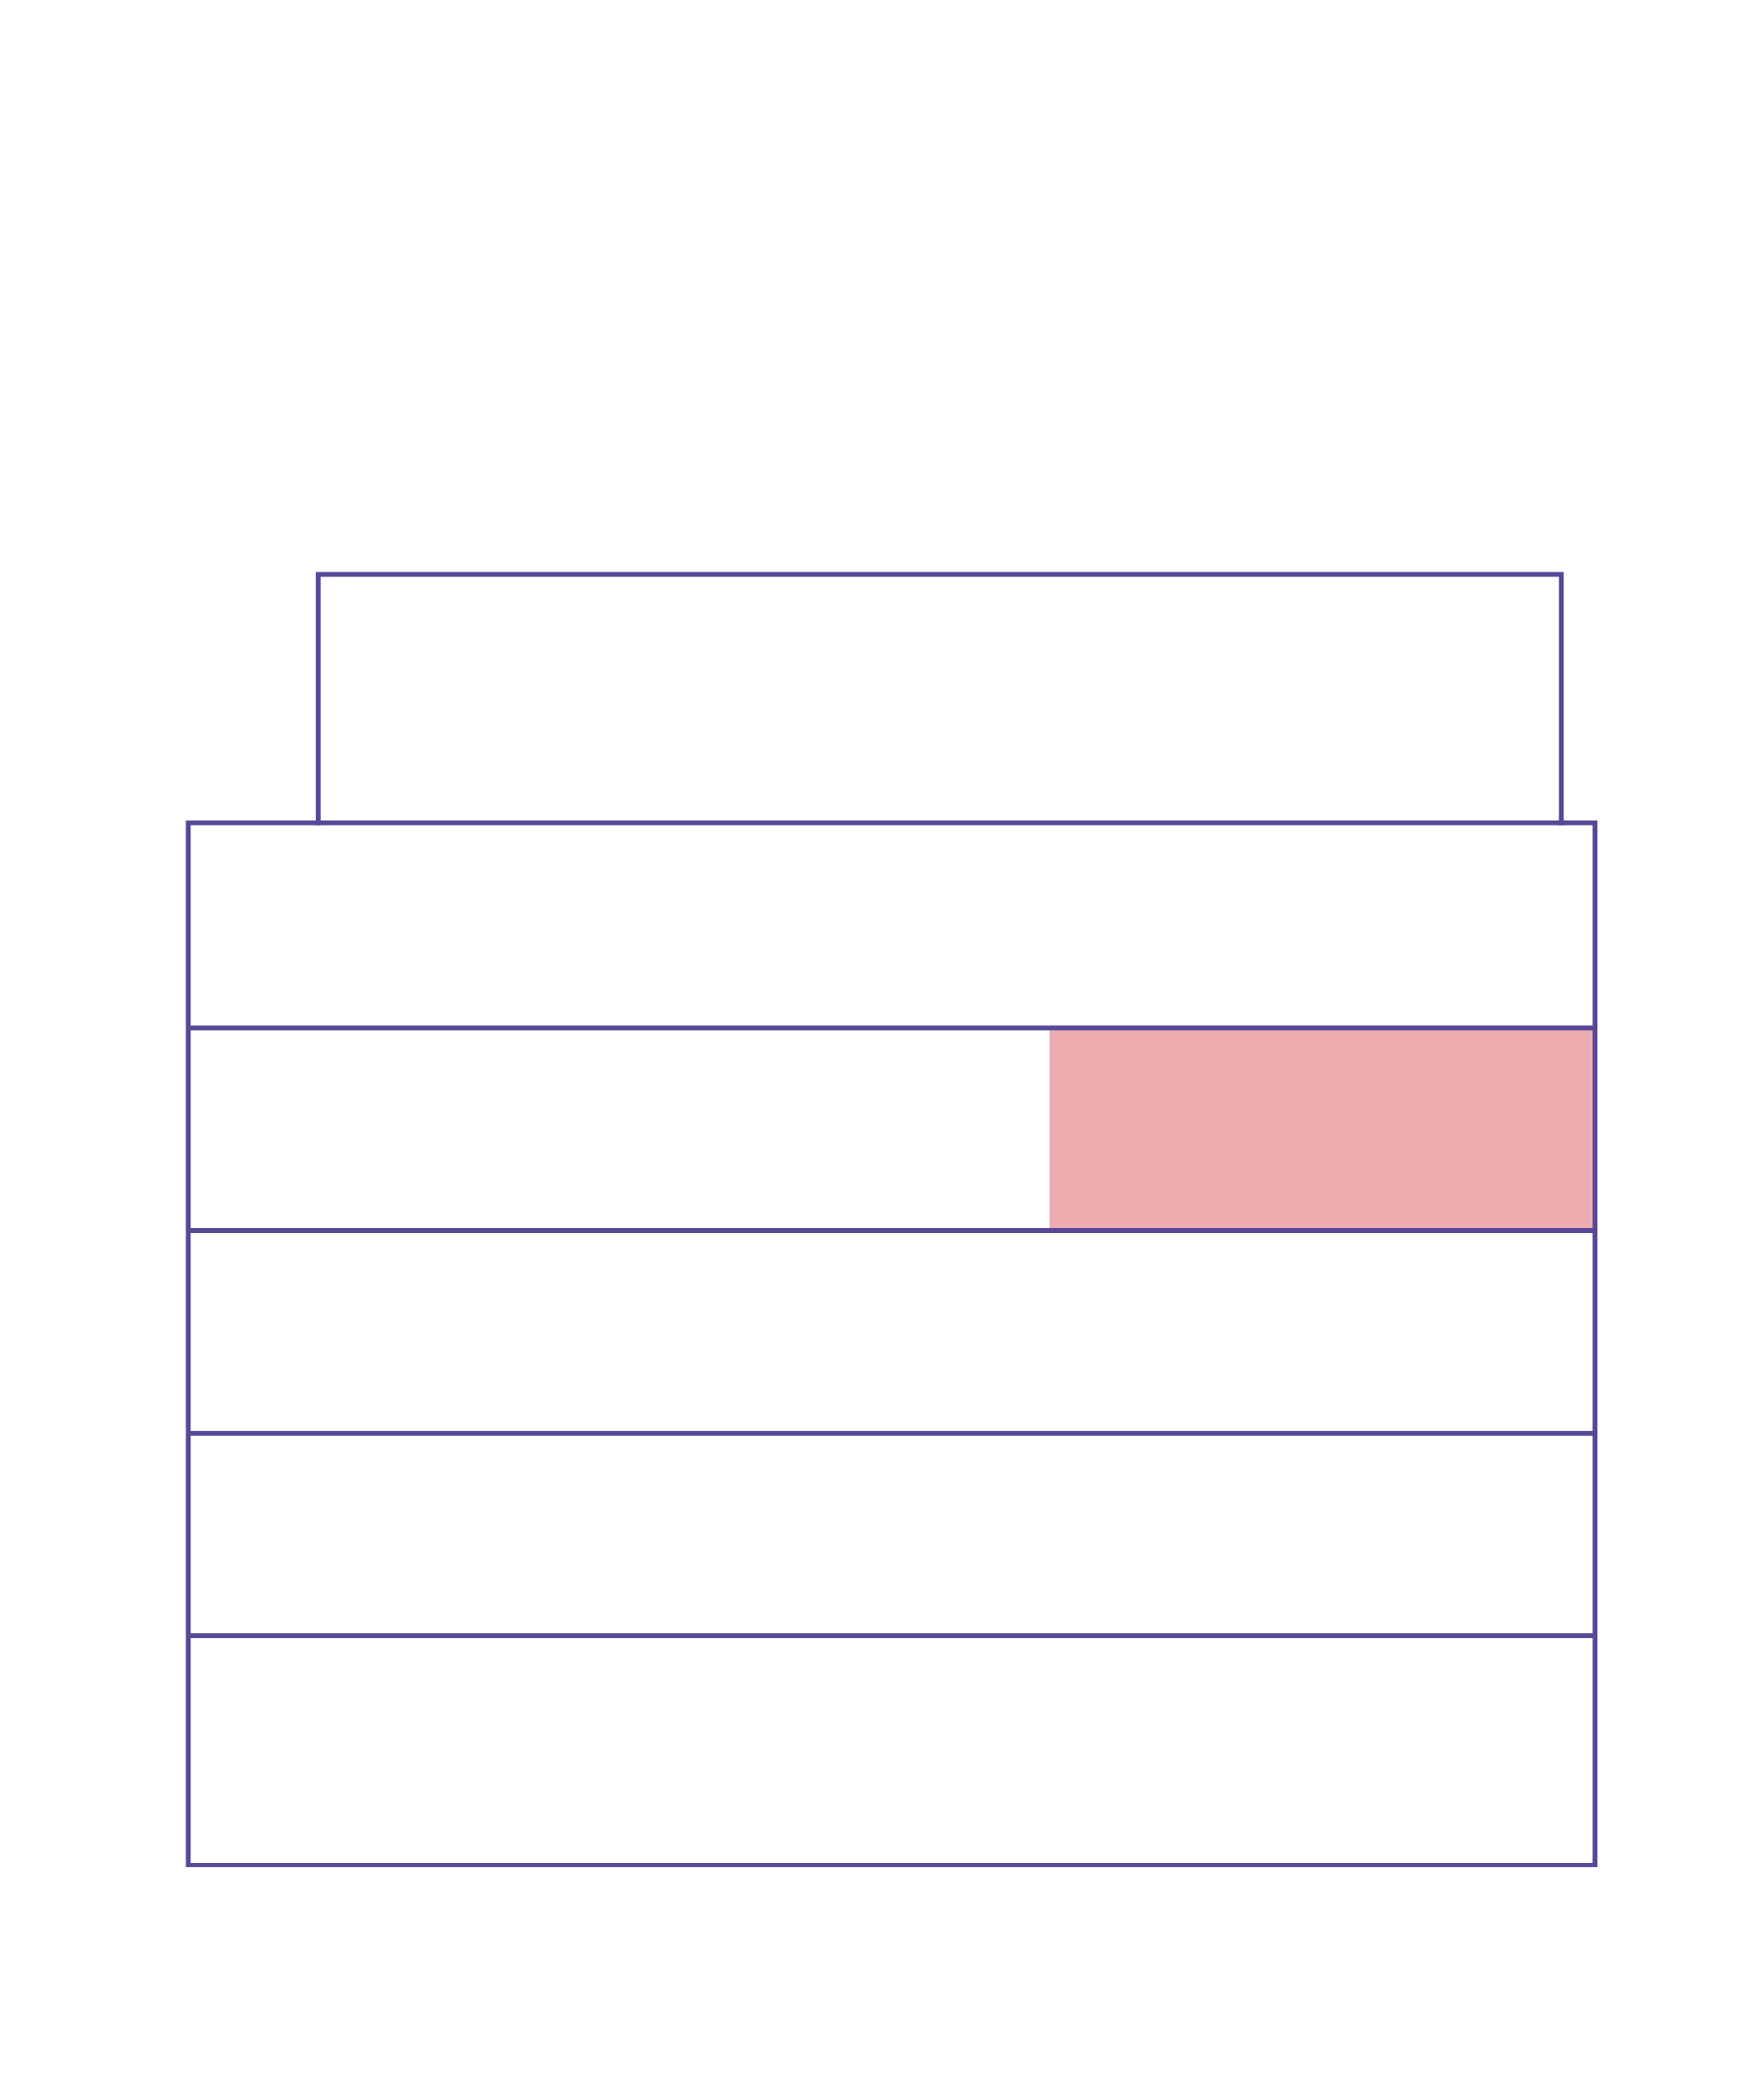 <?xml version="1.0" encoding="UTF-8"?>
<svg id="Vrstva_1" xmlns="http://www.w3.org/2000/svg" version="1.1" xmlns:xlink="http://www.w3.org/1999/xlink" viewBox="0 0 73.1 86">
  <!-- Generator: Adobe Illustrator 29.5.1, SVG Export Plug-In . SVG Version: 2.1.0 Build 141)  -->
  <defs>
    <style>
      .st0 {
        stroke: #584998;
        stroke-width: .2px;
      }

      .st0, .st1 {
        fill: none;
      }

      .st2 {
        clip-path: url(#clippath);
      }

      .st3 {
        fill: #edacaf;
      }
    </style>
    <clipPath id="clippath">
      <rect class="st1" x="2.8" y="4" width="88.9" height="73.5"/>
    </clipPath>
  </defs>
  <g id="Vrstva_2">
    <rect class="st3" x="43.5" y="42.5" width="22.6" height="8.4"/>
    <line class="st0" x1="7.8" y1="67.8" x2="66.1" y2="67.8"/>
    <line class="st0" x1="7.8" y1="59.4" x2="66.1" y2="59.4"/>
    <line class="st0" x1="7.8" y1="51" x2="66.1" y2="51"/>
    <line class="st0" x1="7.8" y1="42.6" x2="66.1" y2="42.6"/>
    <line class="st0" x1="13.1" y1="34.1" x2="64.8" y2="34.1"/>
    <g class="st2">
      <polygon class="st0" points="66.1 77.3 66.1 34.1 64.7 34.1 64.7 23.8 13.2 23.8 13.2 34.1 7.8 34.1 7.8 77.3 66.1 77.3"/>
    </g>
  </g>
</svg>